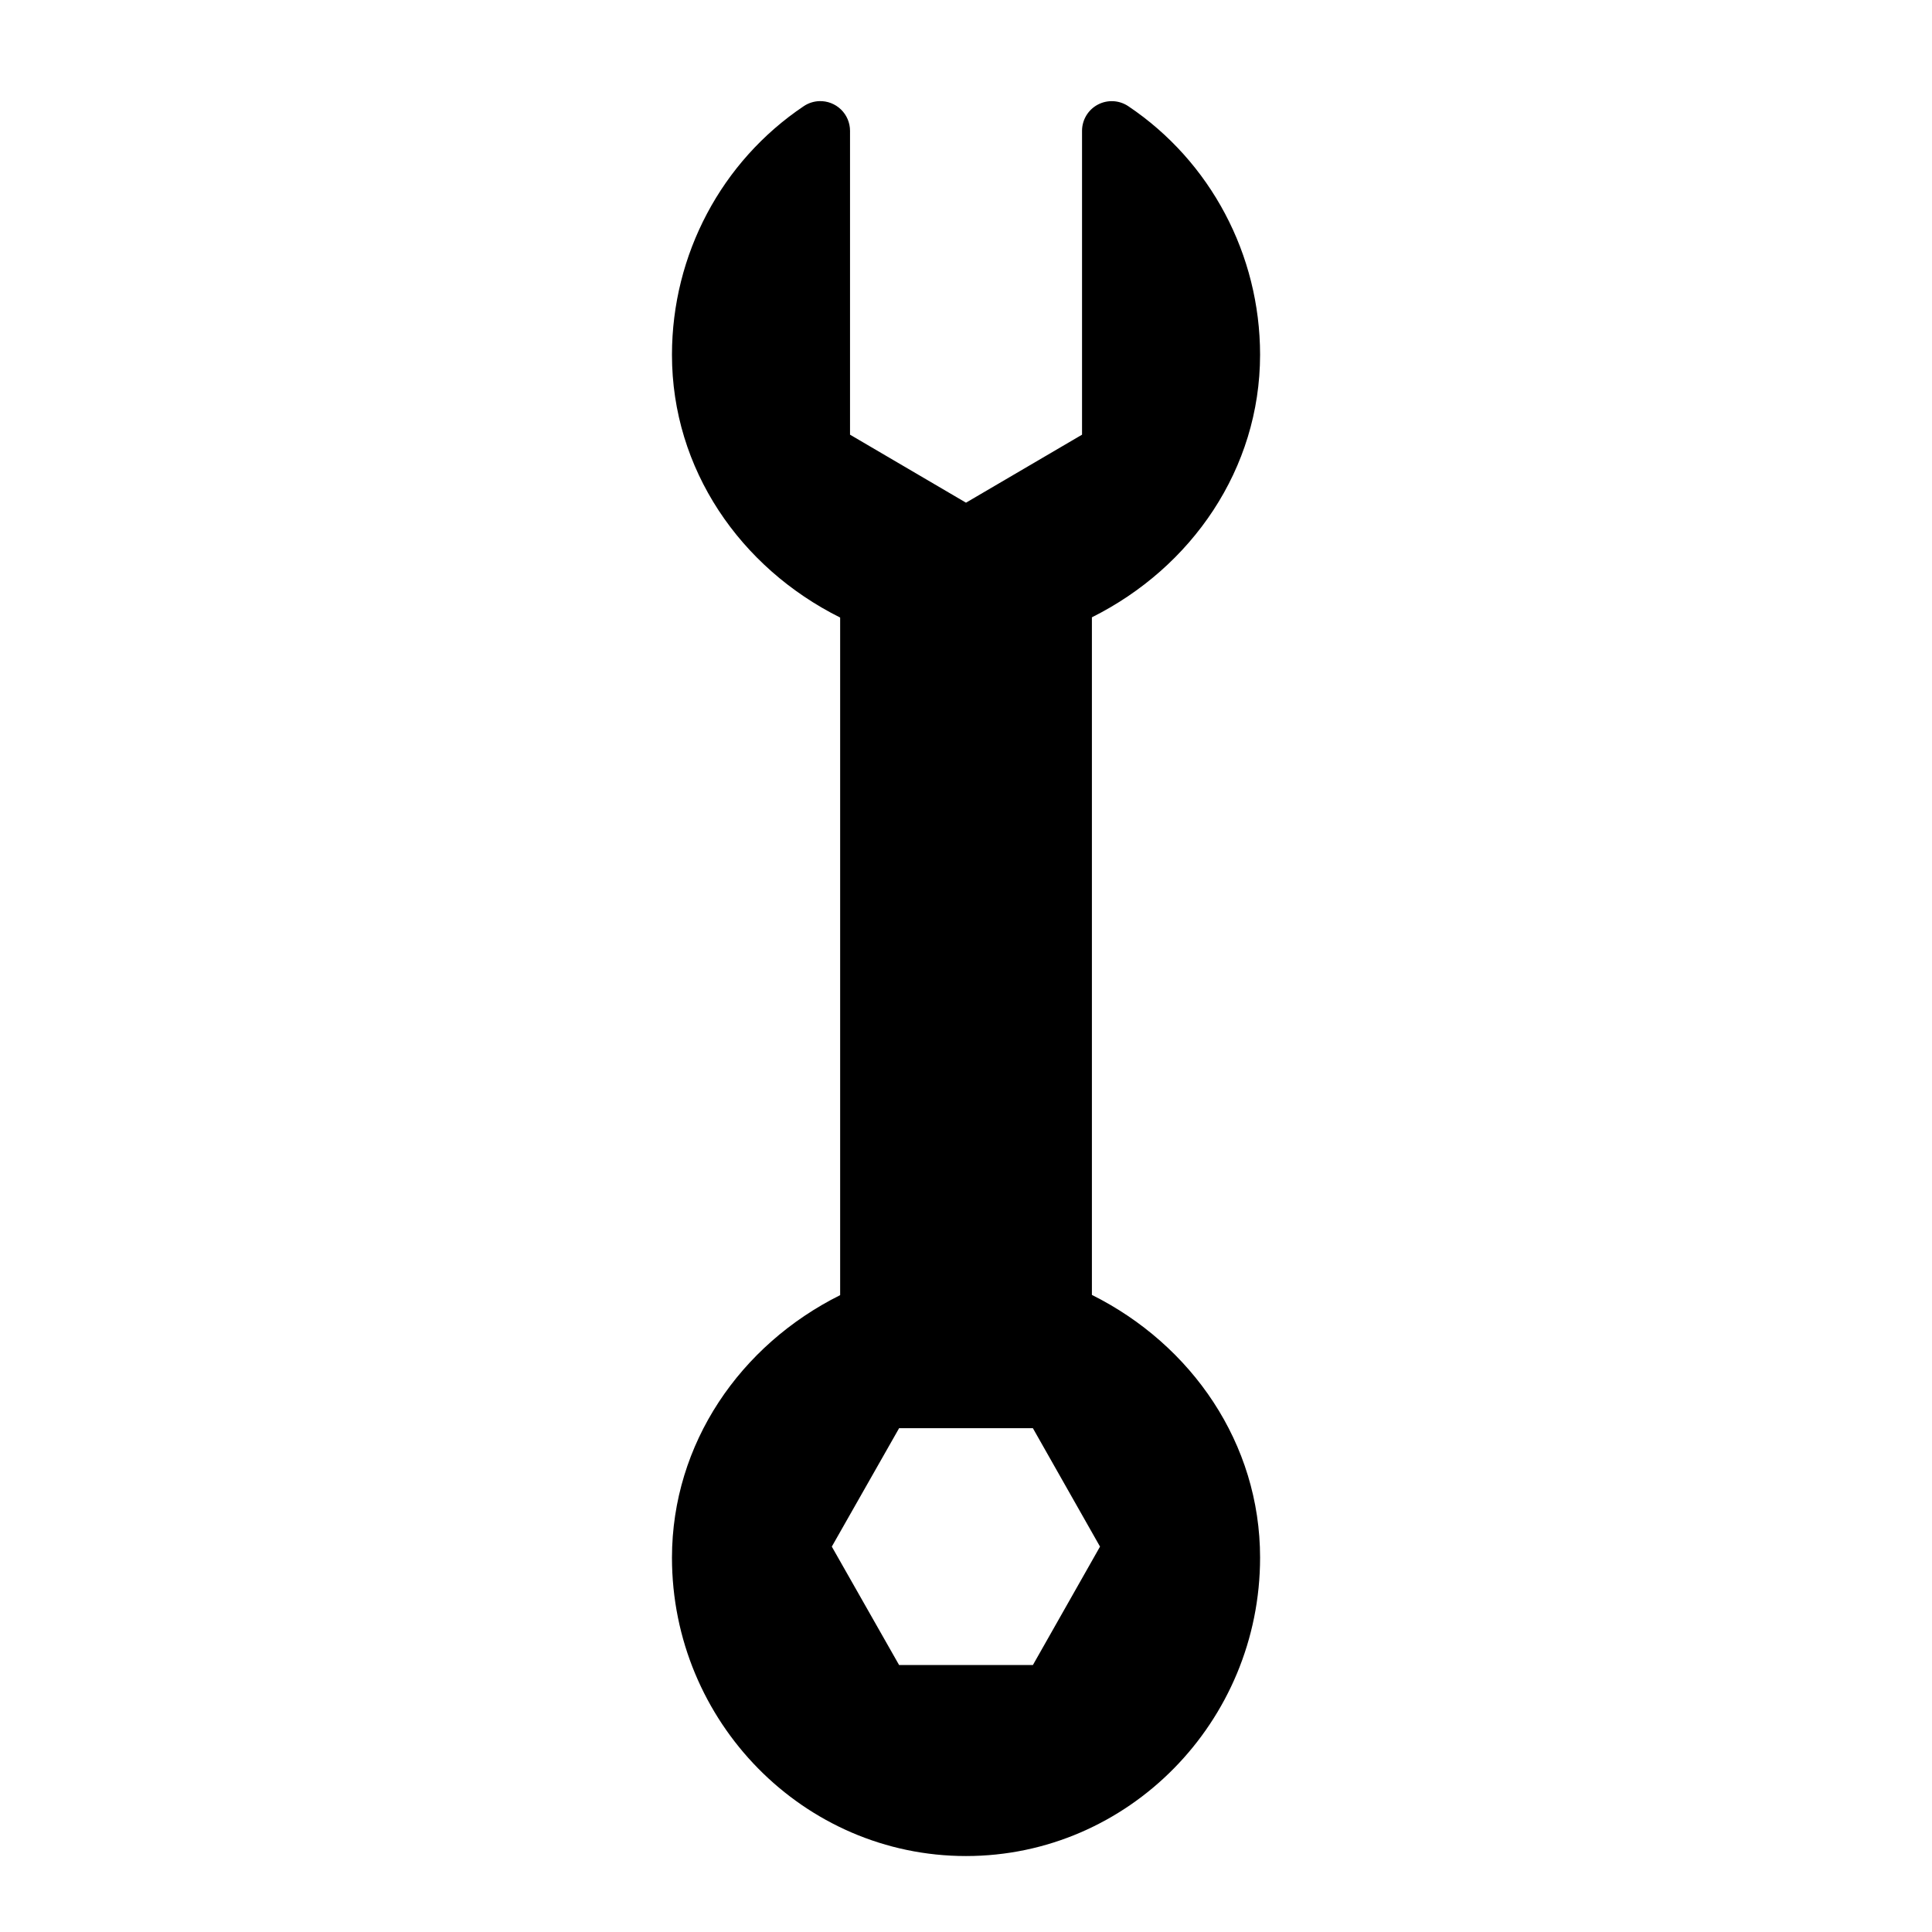 <?xml version="1.0" encoding="UTF-8"?>
<!-- Uploaded to: ICON Repo, www.svgrepo.com, Generator: ICON Repo Mixer Tools -->
<svg fill="#000000" width="800px" height="800px" version="1.1" viewBox="144 144 512 512" xmlns="http://www.w3.org/2000/svg">
 <path d="m361.13 170.8c-1.477 0.051-2.91 0.516-4.133 1.34-21.824 14.648-34.898 39.348-34.918 65.836v0.062c0 30.266 18.07 56.398 44.57 69.617v179.57c-26.477 13.203-44.535 39.32-44.57 69.555 0 43.516 34.898 79.09 77.922 79.09s77.934-35.574 77.934-79.09c0-30.25-18.09-56.395-44.57-69.617v-179.57c26.453-13.211 44.539-39.336 44.57-69.555v-0.062c-0.02-26.488-13.109-51.188-34.93-65.836-2.414-1.617-5.519-1.773-8.082-0.41s-4.164 4.027-4.172 6.93v80.535l-30.75 18.02-30.734-18.02v-80.535c-0.004-2.133-0.871-4.172-2.406-5.652-1.531-1.48-3.598-2.277-5.731-2.207zm21.141 351.69h35.457l17.789 31.379-17.789 31.383h-35.457l-17.832-31.383z" fill-rule="evenodd"/>
</svg>
